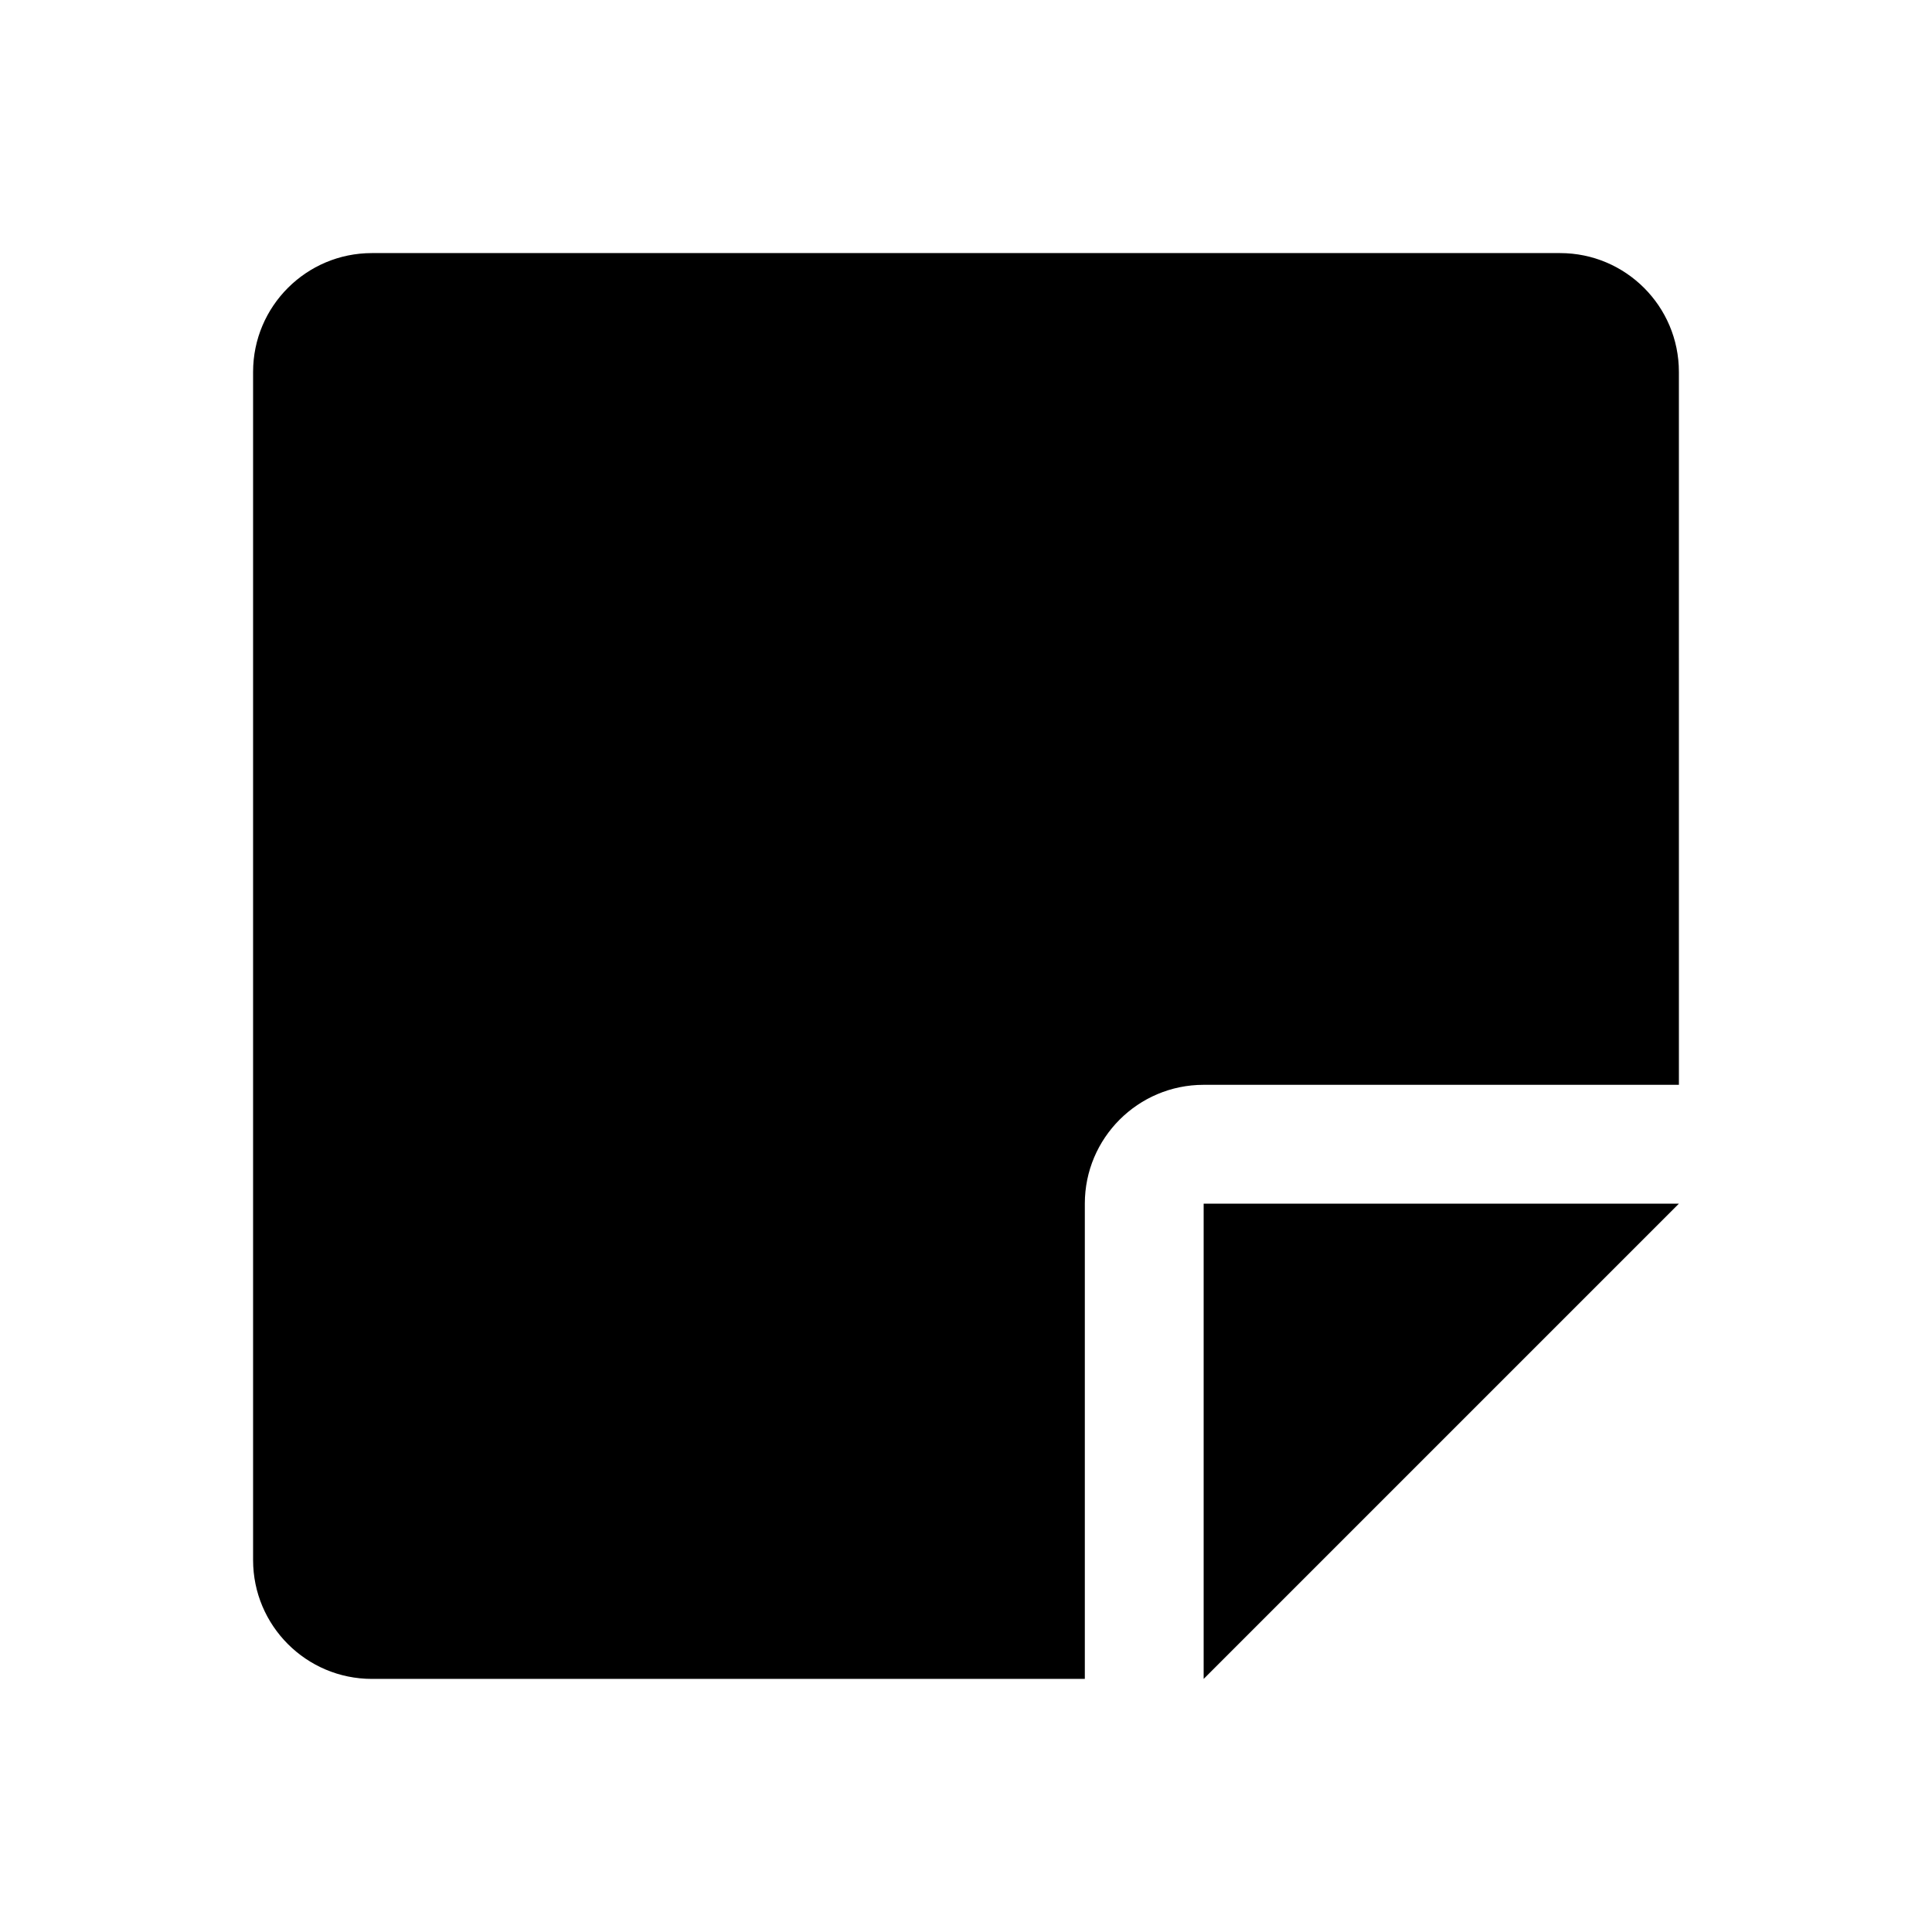 <?xml version="1.0" encoding="UTF-8"?>
<!-- Uploaded to: ICON Repo, www.svgrepo.com, Generator: ICON Repo Mixer Tools -->
<svg fill="#000000" width="800px" height="800px" version="1.1" viewBox="144 144 512 512" xmlns="http://www.w3.org/2000/svg">
 <g>
  <path d="m557.44 211.07h-314.88c-17.383 0-31.488 14.105-31.488 31.488v314.88c0 17.383 14.105 31.488 31.488 31.488h188.93v-125.95c0-17.383 14.105-31.488 31.488-31.488h125.95l-0.004-188.93c0-17.383-14.105-31.488-31.488-31.488z"/>
  <path d="m462.98 588.93 125.95-125.95h-125.95z"/>
 </g>
</svg>